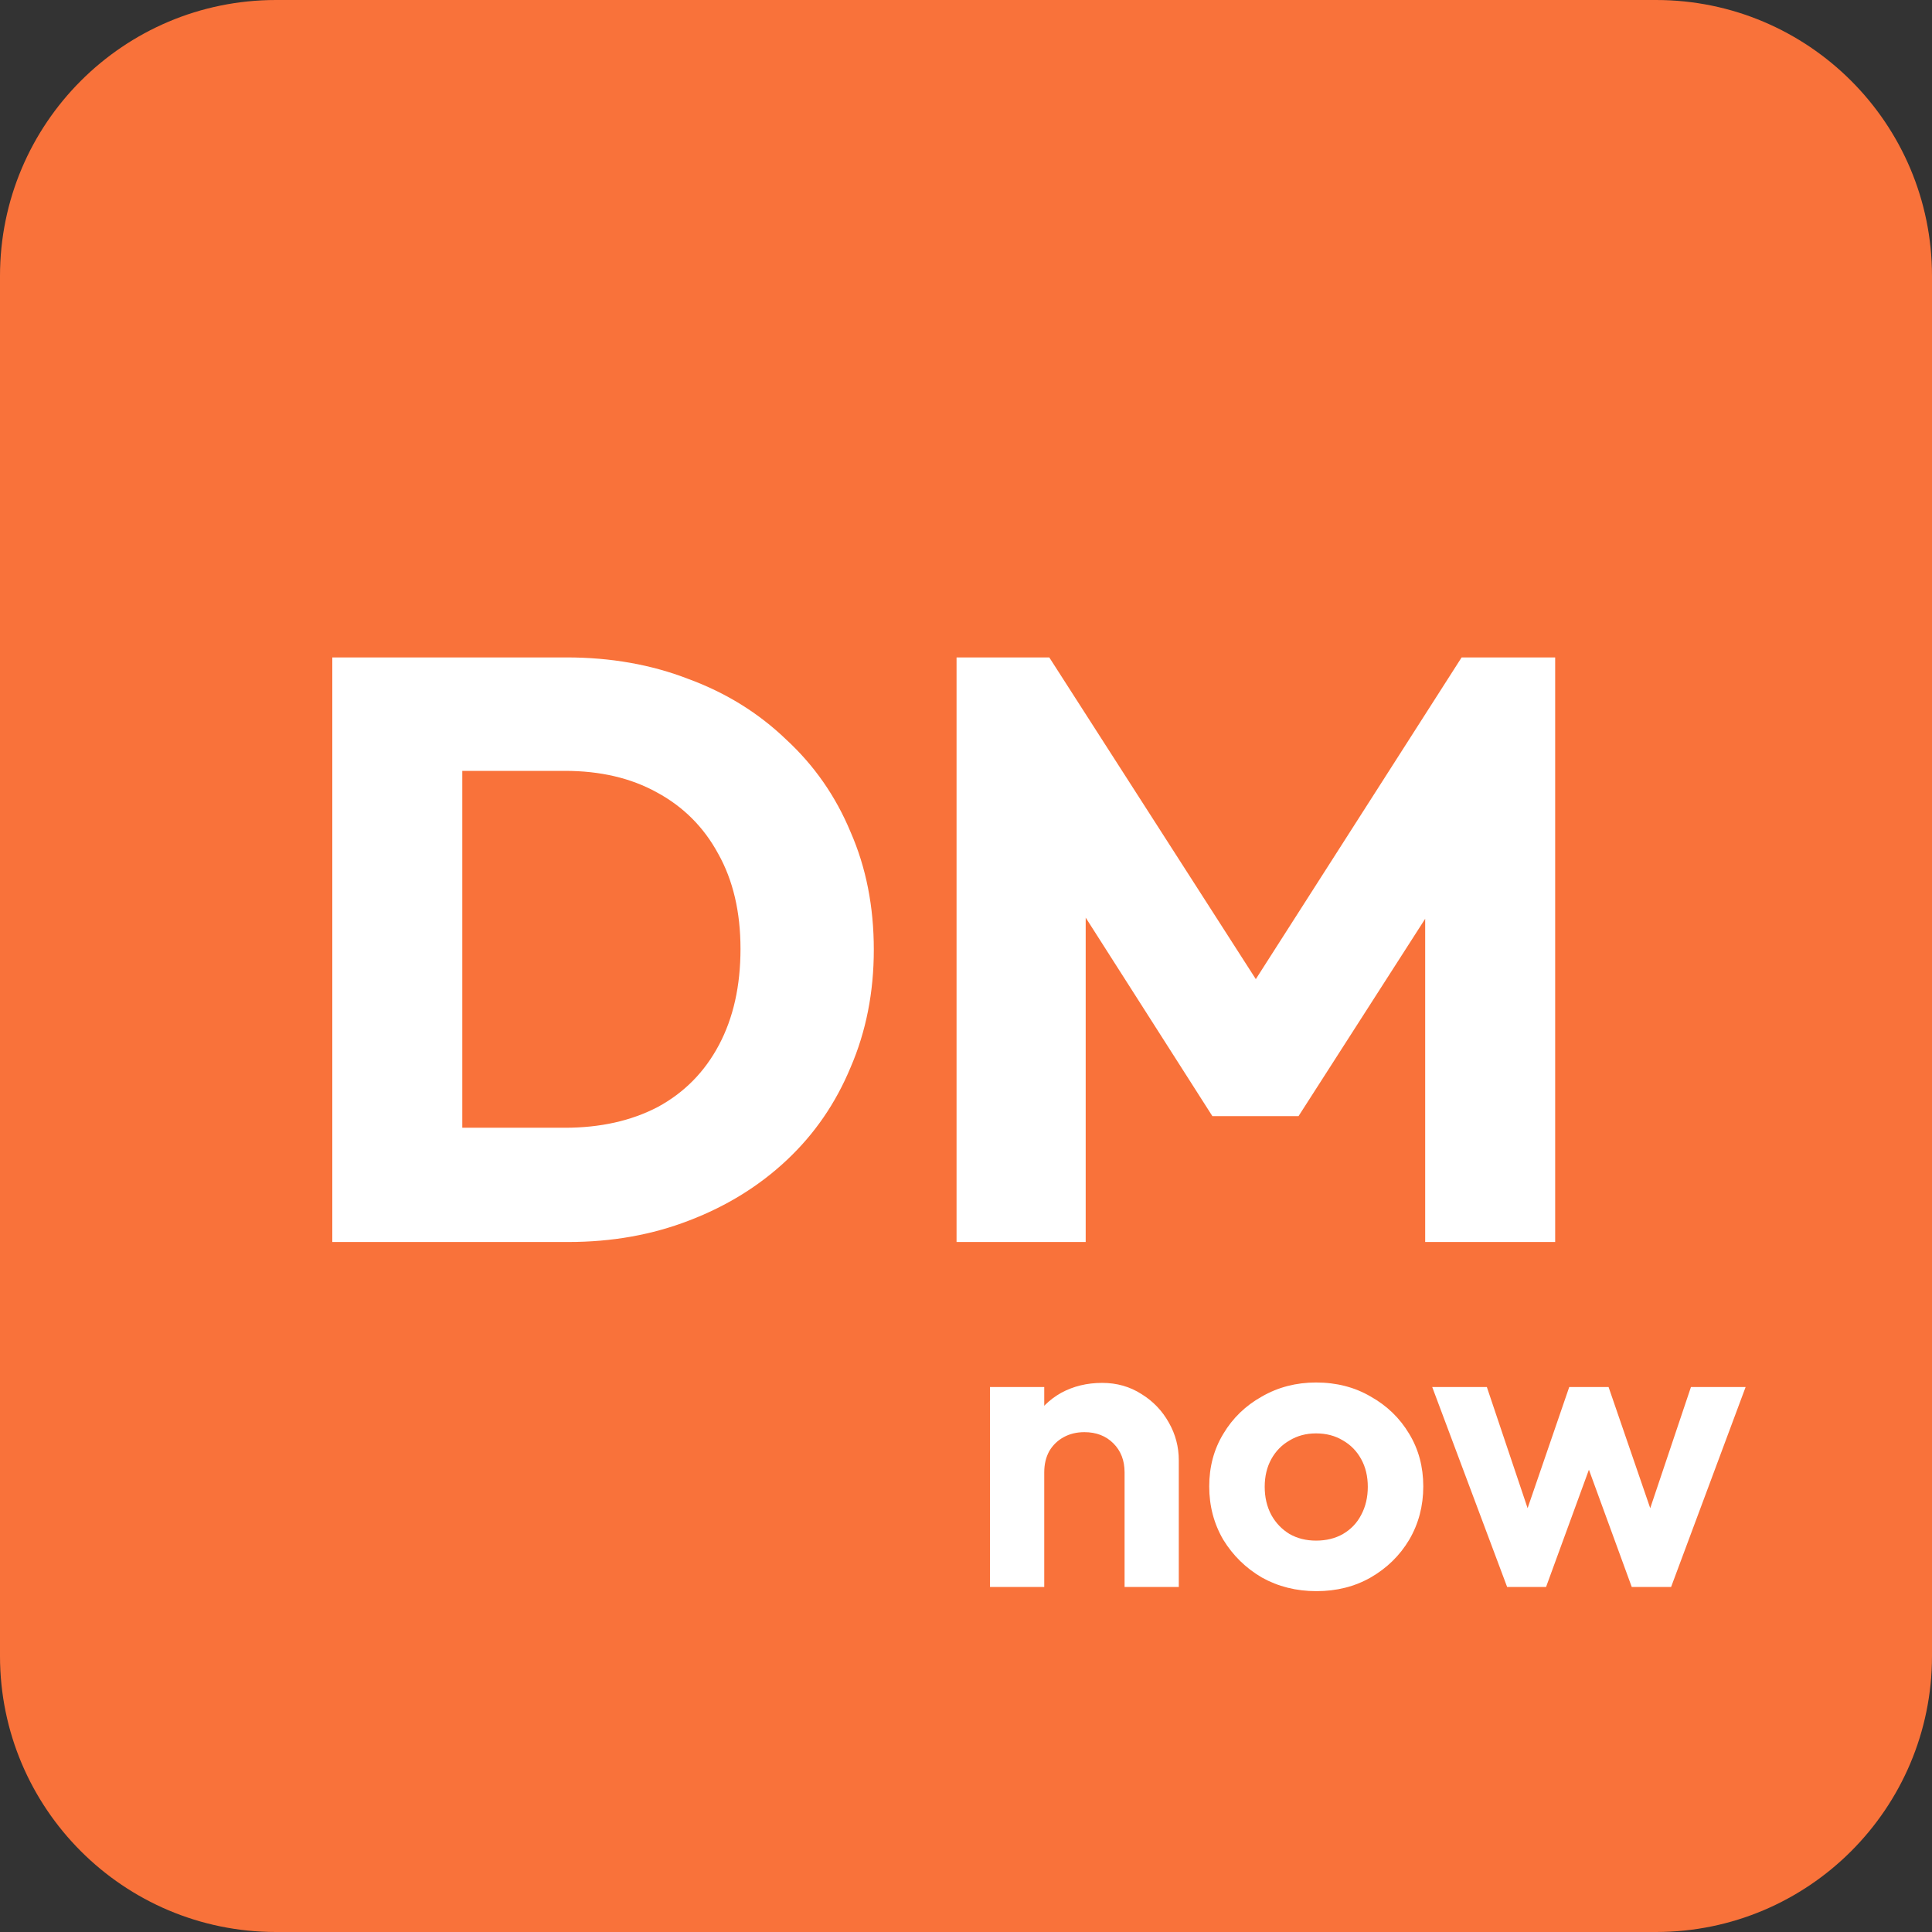 <svg width="64" height="64" viewBox="0 0 64 64" fill="none" xmlns="http://www.w3.org/2000/svg">
<rect x="0" y="0" width="64" height="64" fill="#333333" stroke="none"/>
<g clip-path="url(#clip0_11_97)">
<path d="M54.857 0H9.143C4.093 0 0 4.093 0 9.143V54.857C0 59.907 4.093 64 9.143 64H54.857C59.907 64 64 59.907 64 54.857V9.143C64 4.093 59.907 0 54.857 0Z" fill="#F9723A"/>
<path d="M37.253 52.571V48.773C37.253 48.379 37.129 48.059 36.882 47.813C36.635 47.566 36.315 47.442 35.922 47.442C35.666 47.442 35.438 47.497 35.237 47.607C35.035 47.717 34.875 47.872 34.757 48.073C34.647 48.274 34.592 48.507 34.592 48.773L33.893 48.416C33.893 47.895 34.002 47.442 34.222 47.058C34.45 46.665 34.761 46.359 35.154 46.139C35.557 45.92 36.009 45.81 36.512 45.81C36.997 45.81 37.431 45.934 37.815 46.181C38.199 46.418 38.501 46.734 38.72 47.127C38.939 47.511 39.049 47.927 39.049 48.375V52.571H37.253ZM32.795 52.571V45.947H34.592V52.571H32.795ZM43.609 52.709C42.942 52.709 42.339 52.558 41.799 52.256C41.269 51.945 40.844 51.529 40.524 51.008C40.213 50.478 40.057 49.888 40.057 49.239C40.057 48.59 40.213 48.009 40.524 47.497C40.834 46.976 41.26 46.565 41.799 46.263C42.339 45.952 42.937 45.797 43.596 45.797C44.272 45.797 44.876 45.952 45.406 46.263C45.945 46.565 46.37 46.976 46.681 47.497C46.992 48.009 47.148 48.59 47.148 49.239C47.148 49.888 46.992 50.478 46.681 51.008C46.37 51.529 45.945 51.945 45.406 52.256C44.876 52.558 44.277 52.709 43.609 52.709ZM43.596 51.035C43.934 51.035 44.231 50.962 44.487 50.816C44.752 50.661 44.953 50.45 45.09 50.185C45.237 49.911 45.31 49.6 45.31 49.253C45.31 48.905 45.237 48.599 45.09 48.334C44.944 48.069 44.743 47.863 44.487 47.717C44.231 47.561 43.934 47.483 43.596 47.483C43.267 47.483 42.974 47.561 42.718 47.717C42.462 47.863 42.261 48.069 42.114 48.334C41.968 48.599 41.895 48.905 41.895 49.253C41.895 49.6 41.968 49.911 42.114 50.185C42.261 50.45 42.462 50.661 42.718 50.816C42.974 50.962 43.267 51.035 43.596 51.035ZM49.926 52.571L47.444 45.947H49.254L50.873 50.761L50.324 50.775L51.983 45.947H53.286L54.946 50.775L54.397 50.761L56.015 45.947H57.826L55.357 52.571H54.054L52.381 47.991H52.889L51.215 52.571H49.926Z" fill="white"/>
<path d="M13.915 41.143V37.358H18.715C19.886 37.358 20.91 37.129 21.787 36.672C22.665 36.197 23.342 35.511 23.817 34.615C24.293 33.719 24.53 32.658 24.53 31.433C24.53 30.208 24.283 29.157 23.79 28.279C23.314 27.401 22.638 26.724 21.76 26.249C20.901 25.774 19.886 25.536 18.715 25.536H13.778V21.778H18.77C20.233 21.778 21.577 22.016 22.802 22.491C24.046 22.948 25.125 23.616 26.039 24.494C26.971 25.353 27.685 26.377 28.178 27.566C28.69 28.736 28.946 30.034 28.946 31.46C28.946 32.868 28.69 34.167 28.178 35.355C27.685 36.544 26.981 37.568 26.066 38.427C25.152 39.287 24.073 39.954 22.83 40.43C21.605 40.905 20.27 41.143 18.825 41.143H13.915ZM11.008 41.143V21.778H15.314V41.143H11.008ZM31.687 41.143V21.778H34.759L42.384 33.655H40.82L48.418 21.778H51.517V41.143H47.211V29.047L47.979 29.239L43.015 36.974H40.162L35.225 29.239L35.965 29.047V41.143H31.687Z" fill="white"/>
</g>
<defs>
<clipPath id="clip0_11_97">
<rect width="64" height="64" fill="white"/>
</clipPath>
</defs>
</svg>
